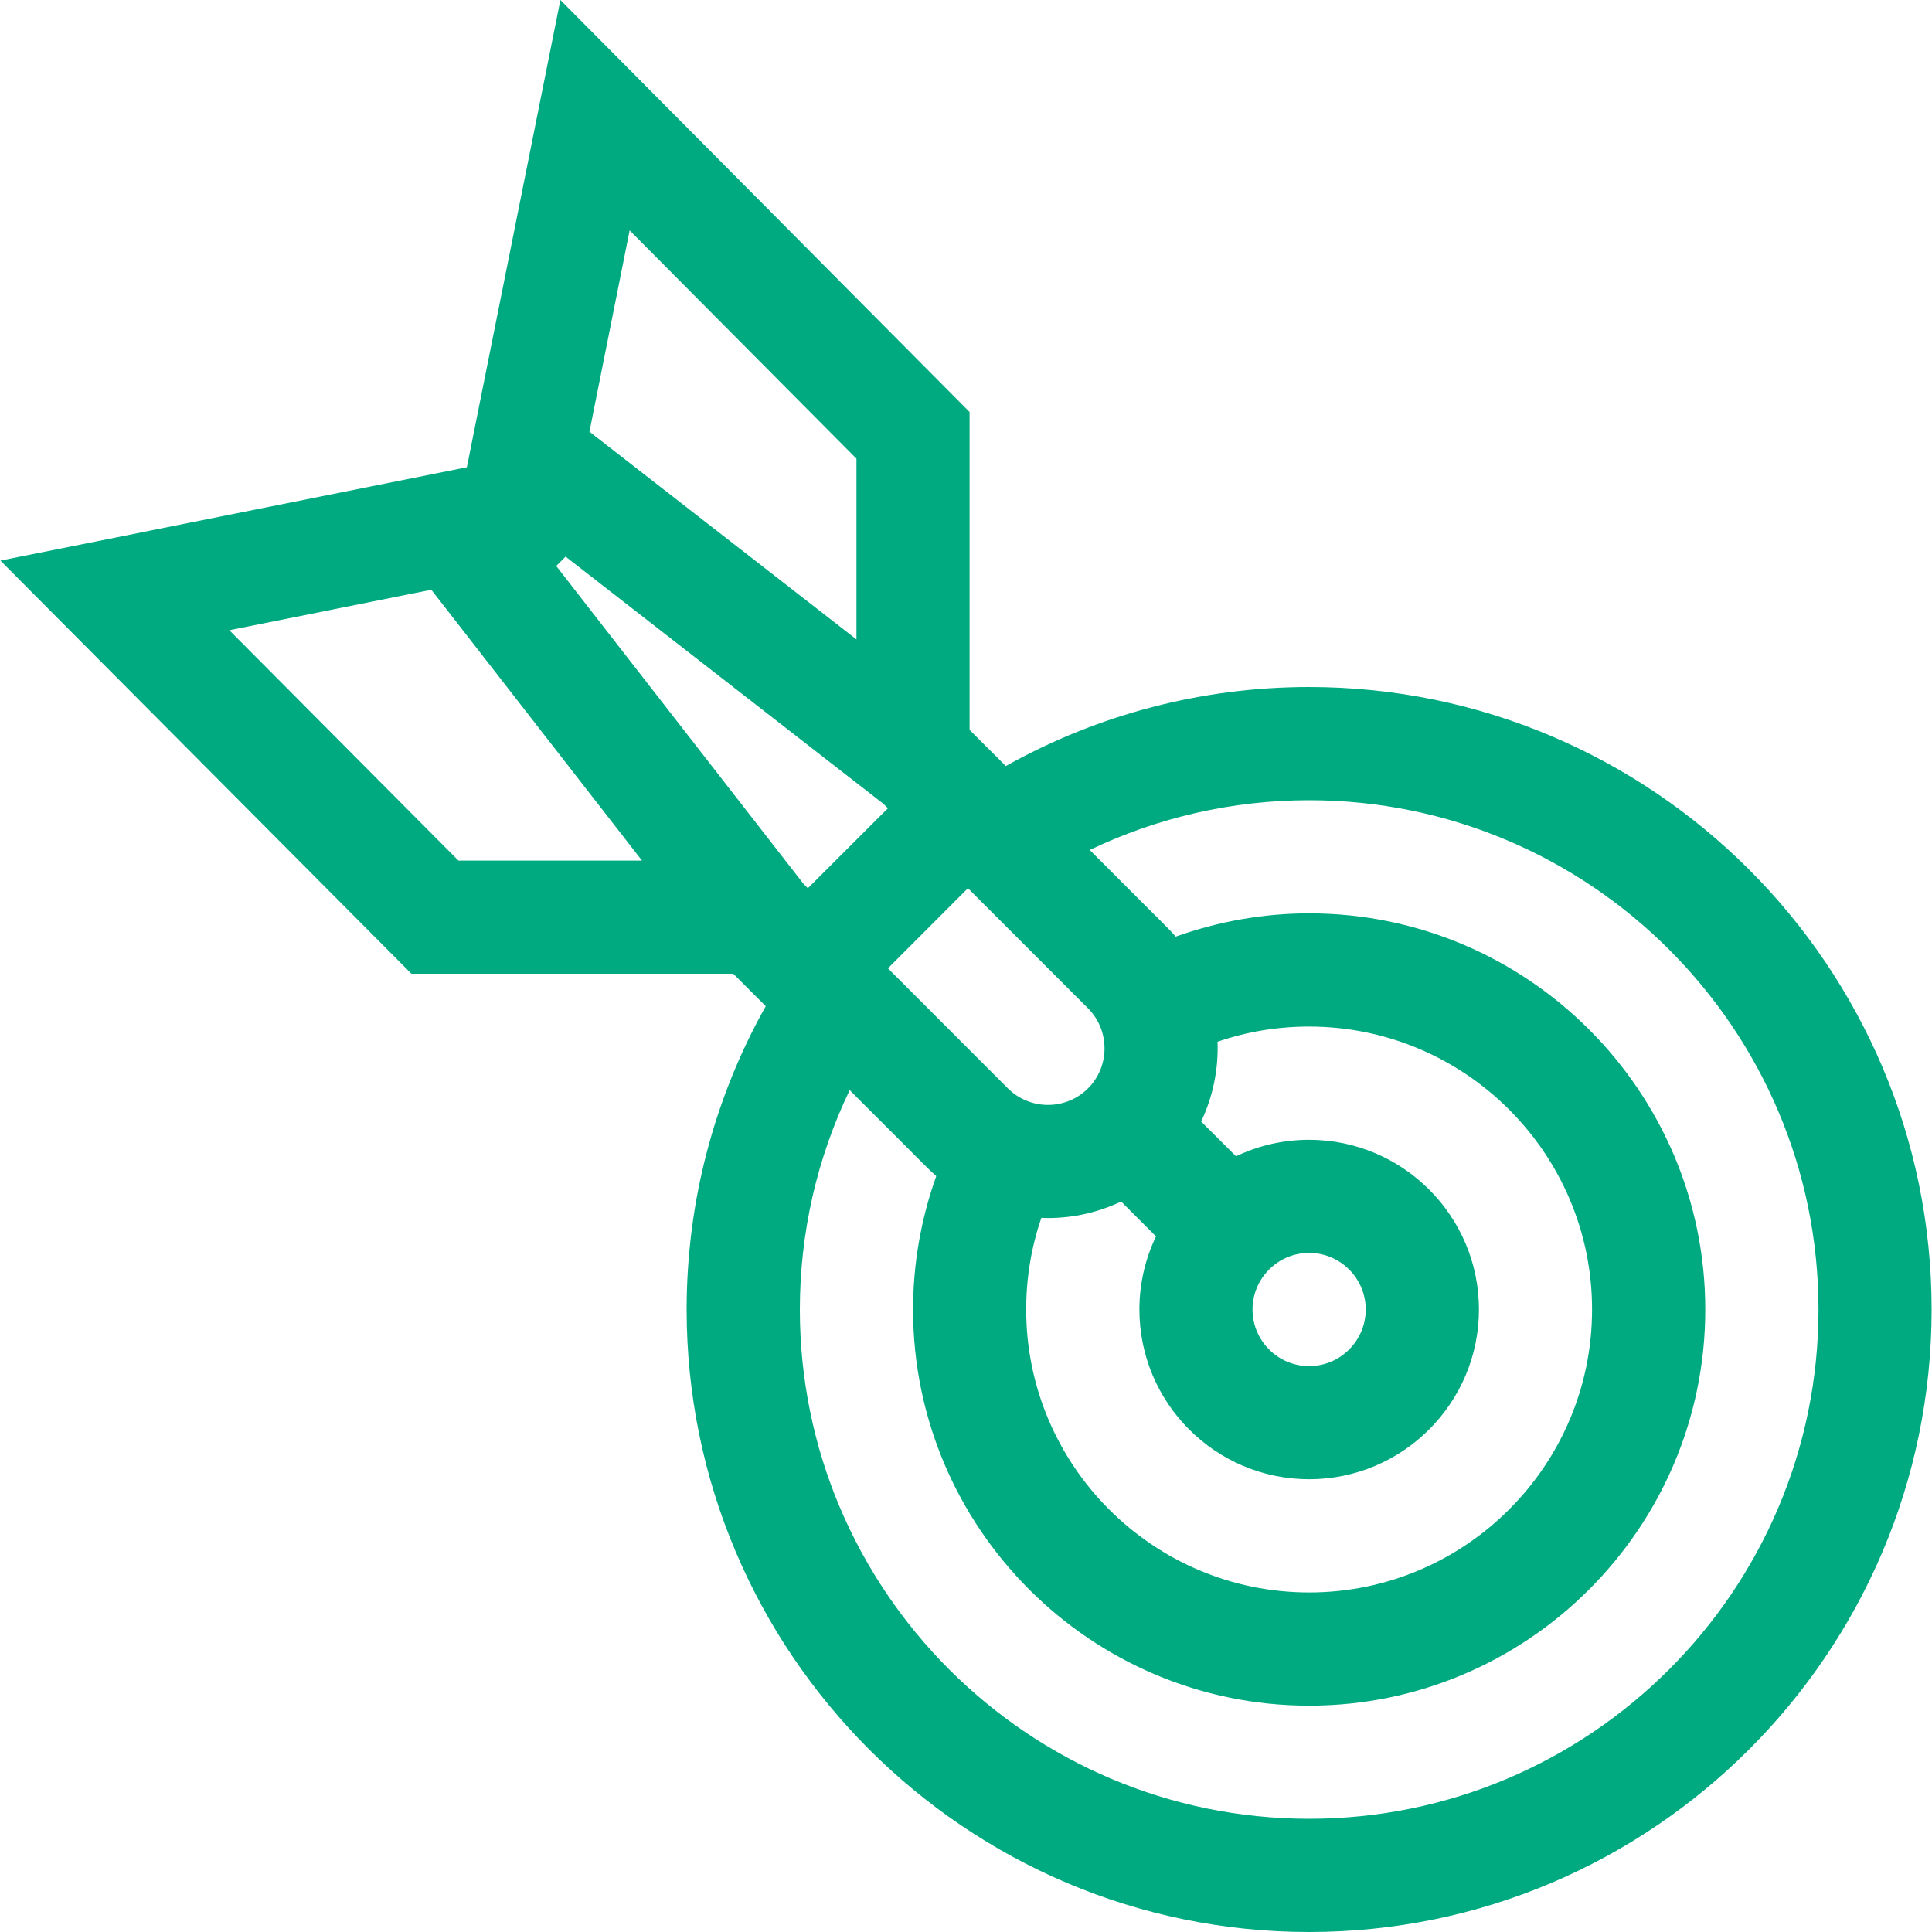 <?xml version="1.0" encoding="UTF-8"?>
<svg xmlns="http://www.w3.org/2000/svg" width="20" height="20" viewBox="0 0 20 20" fill="none">
  <g clip-path="url(#clip0_4800_3204)">
    <path d="M13.552 7.112C12.446 7.112 11.37 7.394 10.412 7.93L10.037 7.556V4.265L5.801 0L4.833 4.837L0.004 5.803L4.259 10.08H7.591L7.927 10.416C7.39 11.373 7.108 12.449 7.108 13.556C7.108 17.109 9.999 20 13.552 20C17.105 20 19.996 17.109 19.996 13.556C19.996 10.003 17.105 7.112 13.552 7.112ZM10.78 12.607C10.803 12.608 10.826 12.609 10.849 12.609C11.108 12.609 11.367 12.552 11.606 12.438L11.967 12.799C11.857 13.028 11.795 13.285 11.795 13.556C11.795 14.525 12.583 15.313 13.552 15.313C14.521 15.313 15.31 14.525 15.31 13.556C15.31 12.587 14.521 11.799 13.552 11.799C13.281 11.799 13.024 11.86 12.795 11.97L12.434 11.61C12.558 11.35 12.614 11.066 12.604 10.784C12.907 10.68 13.224 10.627 13.552 10.627C15.167 10.627 16.481 11.941 16.481 13.556C16.481 15.171 15.167 16.485 13.552 16.485C11.937 16.485 10.623 15.171 10.623 13.556C10.623 13.228 10.676 12.911 10.78 12.607ZM13.552 12.97C13.875 12.97 14.138 13.233 14.138 13.556C14.138 13.879 13.875 14.142 13.552 14.142C13.229 14.142 12.966 13.879 12.966 13.556C12.966 13.233 13.229 12.97 13.552 12.97ZM11.263 11.267C11.034 11.495 10.663 11.495 10.434 11.267L9.192 10.024L10.02 9.195L11.263 10.438C11.491 10.667 11.491 11.038 11.263 11.267ZM5.855 5.762L9.146 8.322L9.192 8.367L8.363 9.195L8.318 9.15L5.758 5.859L5.855 5.762ZM8.866 4.748V6.619L6.102 4.469L6.518 2.385L8.866 4.748ZM2.374 6.524L4.465 6.105L6.646 8.909H4.746L2.374 6.524ZM13.552 18.828C10.645 18.828 8.28 16.463 8.28 13.556C8.28 12.764 8.457 11.99 8.796 11.285C9.638 12.125 9.6 12.094 9.692 12.175C9.534 12.617 9.452 13.085 9.452 13.556C9.452 15.817 11.291 17.657 13.552 17.657C15.813 17.657 17.653 15.817 17.653 13.556C17.653 11.295 15.813 9.455 13.552 9.455C13.082 9.455 12.613 9.538 12.171 9.696C12.091 9.604 12.12 9.641 11.281 8.799C11.987 8.461 12.76 8.284 13.552 8.284C16.459 8.284 18.825 10.649 18.825 13.556C18.825 16.463 16.459 18.828 13.552 18.828Z" fill="#00AA81"></path>
  </g>
  <defs>
    <clipPath id="clip0_4800_3204">
      <rect width="20" height="20" fill="white"></rect>
    </clipPath>
  </defs>
</svg>
